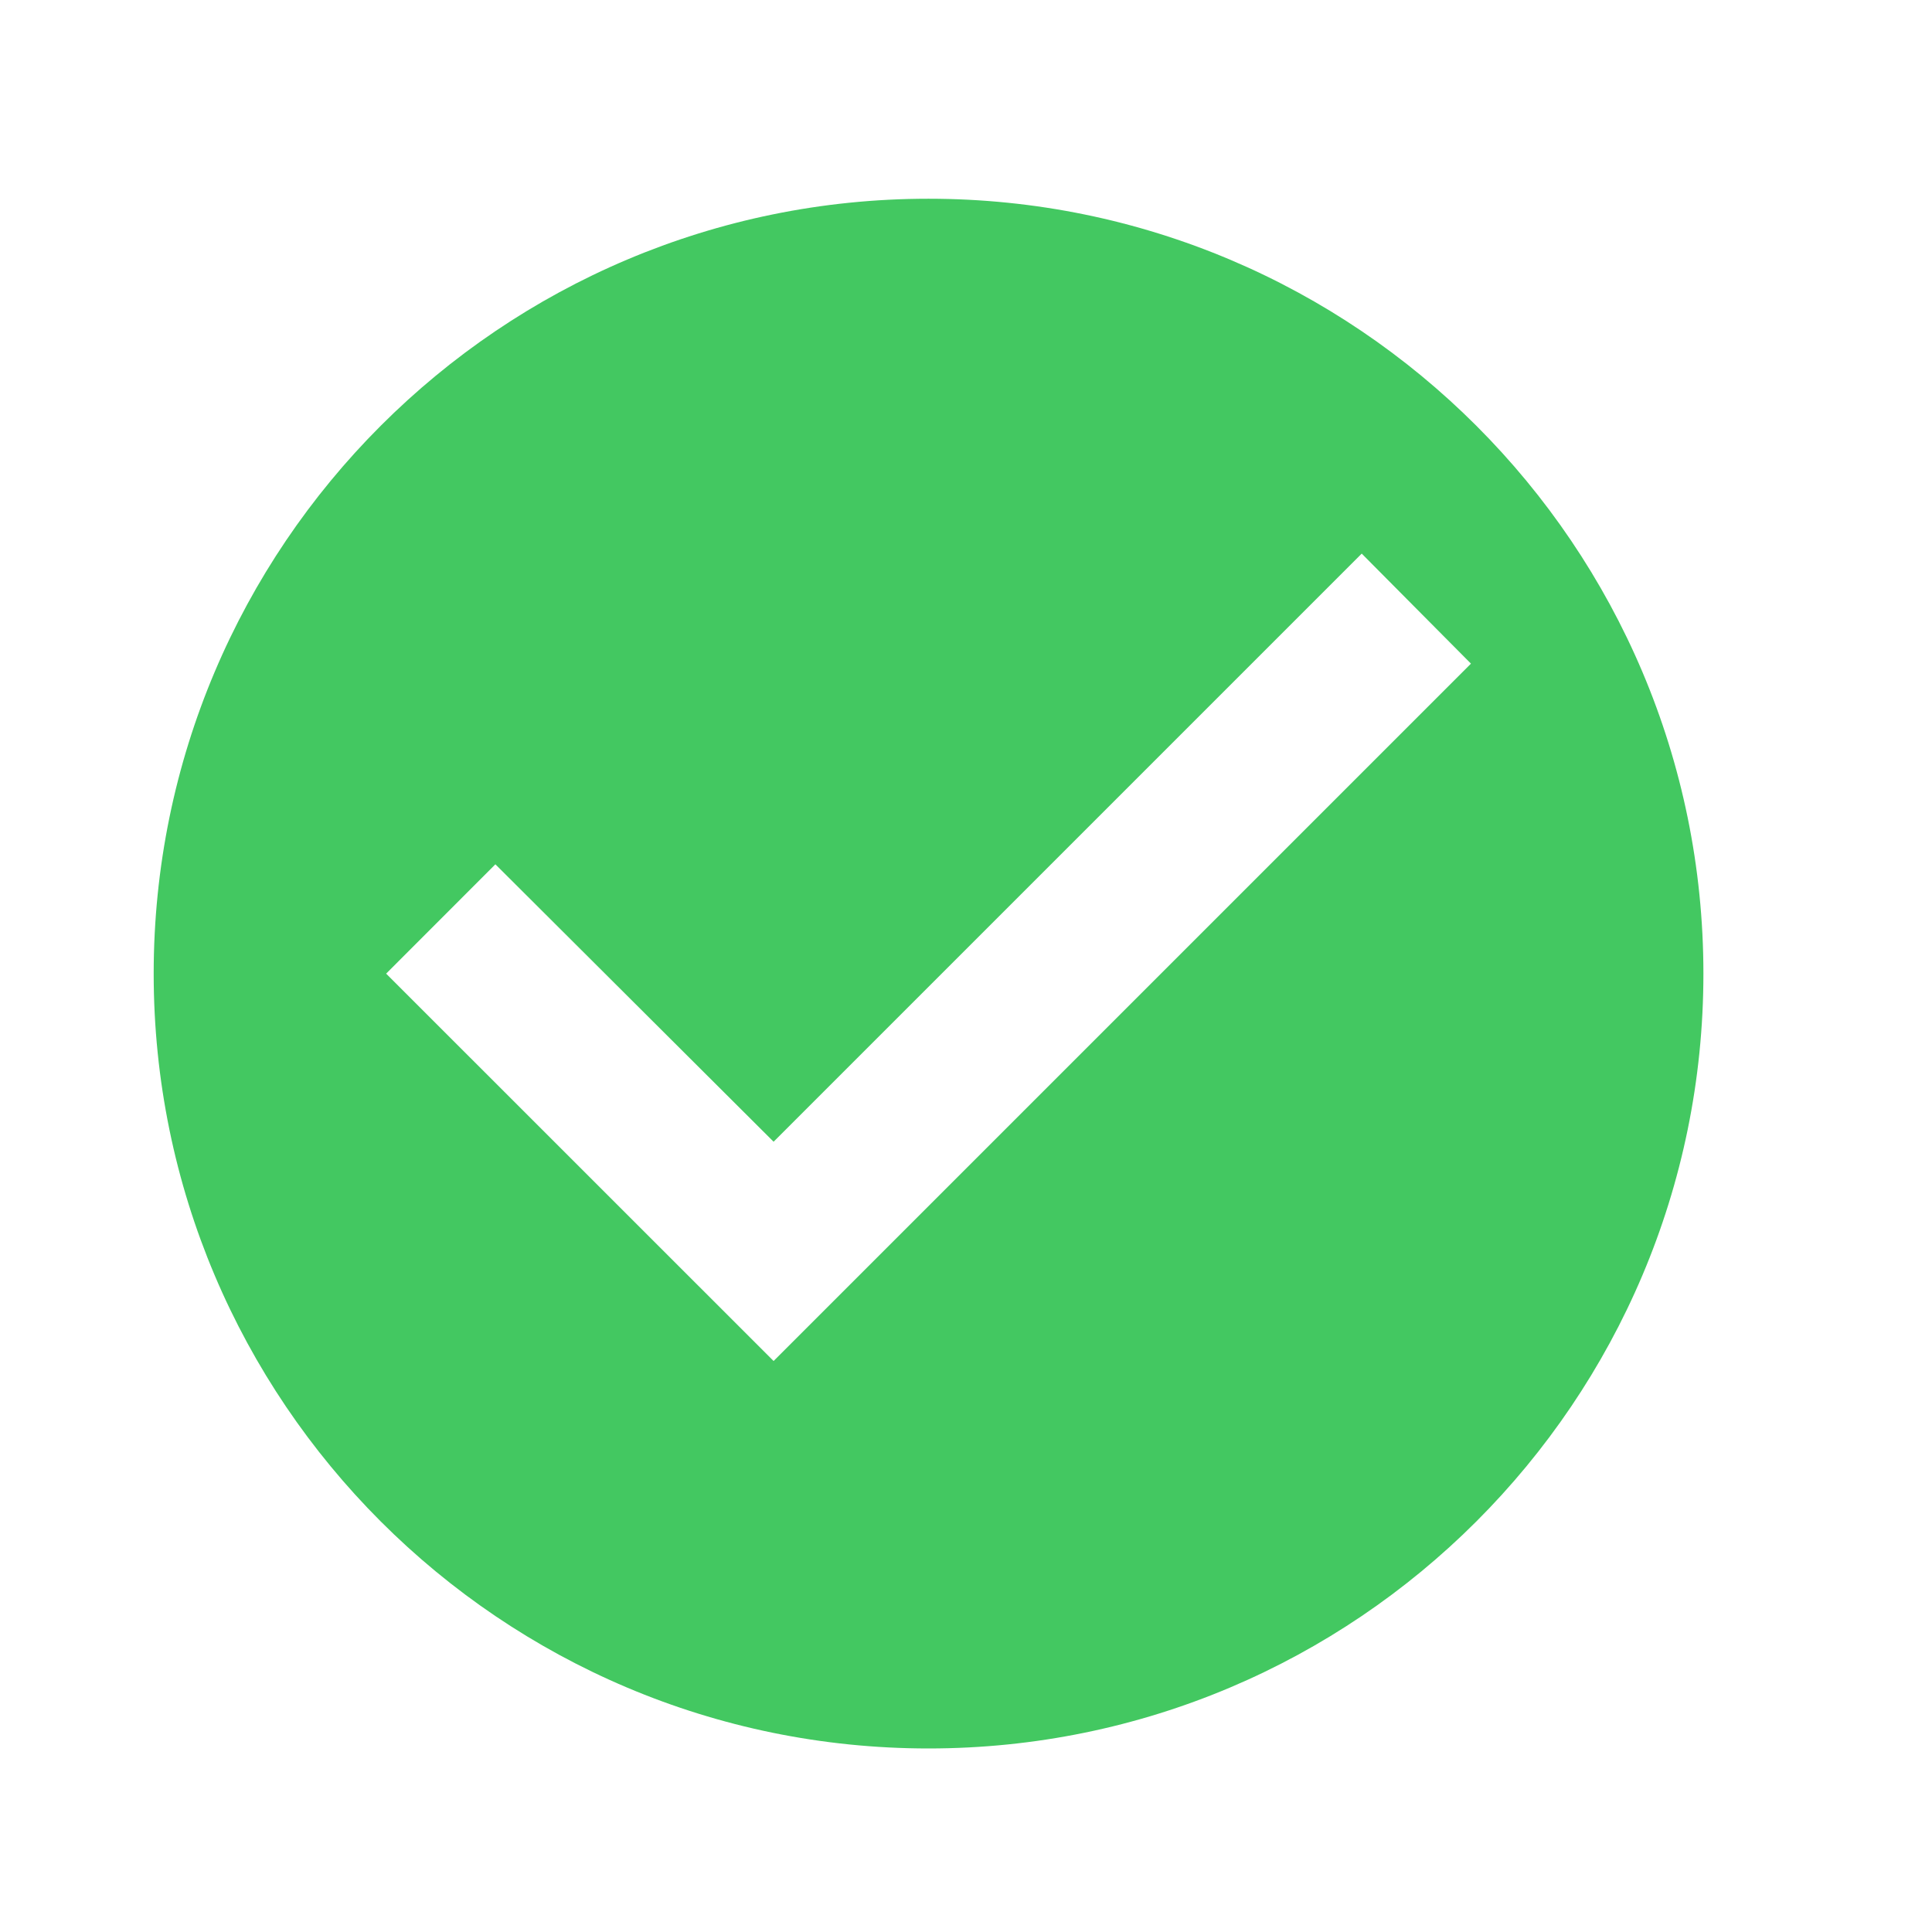 <svg width="22" height="22" viewBox="0 0 22 22" fill="none" xmlns="http://www.w3.org/2000/svg">
<g clip-path="url(#clip0_446_472)">
<path d="M10.573 2.263C5.703 2.263 1.75 6.216 1.75 11.087C1.75 15.957 5.703 19.91 10.573 19.91C15.444 19.91 19.397 15.957 19.397 11.087C19.397 6.216 15.444 2.263 10.573 2.263ZM8.809 15.498L4.397 11.087L5.641 9.842L8.809 13.001L15.506 6.304L16.75 7.557L8.809 15.498Z" fill="#43C861"/>
</g>
<defs>
<clipPath id="clip0_446_472">
<rect width="21.176" height="21.176" fill="white" transform="translate(0.211 0.498)"/>
</clipPath>
</defs>
</svg>
